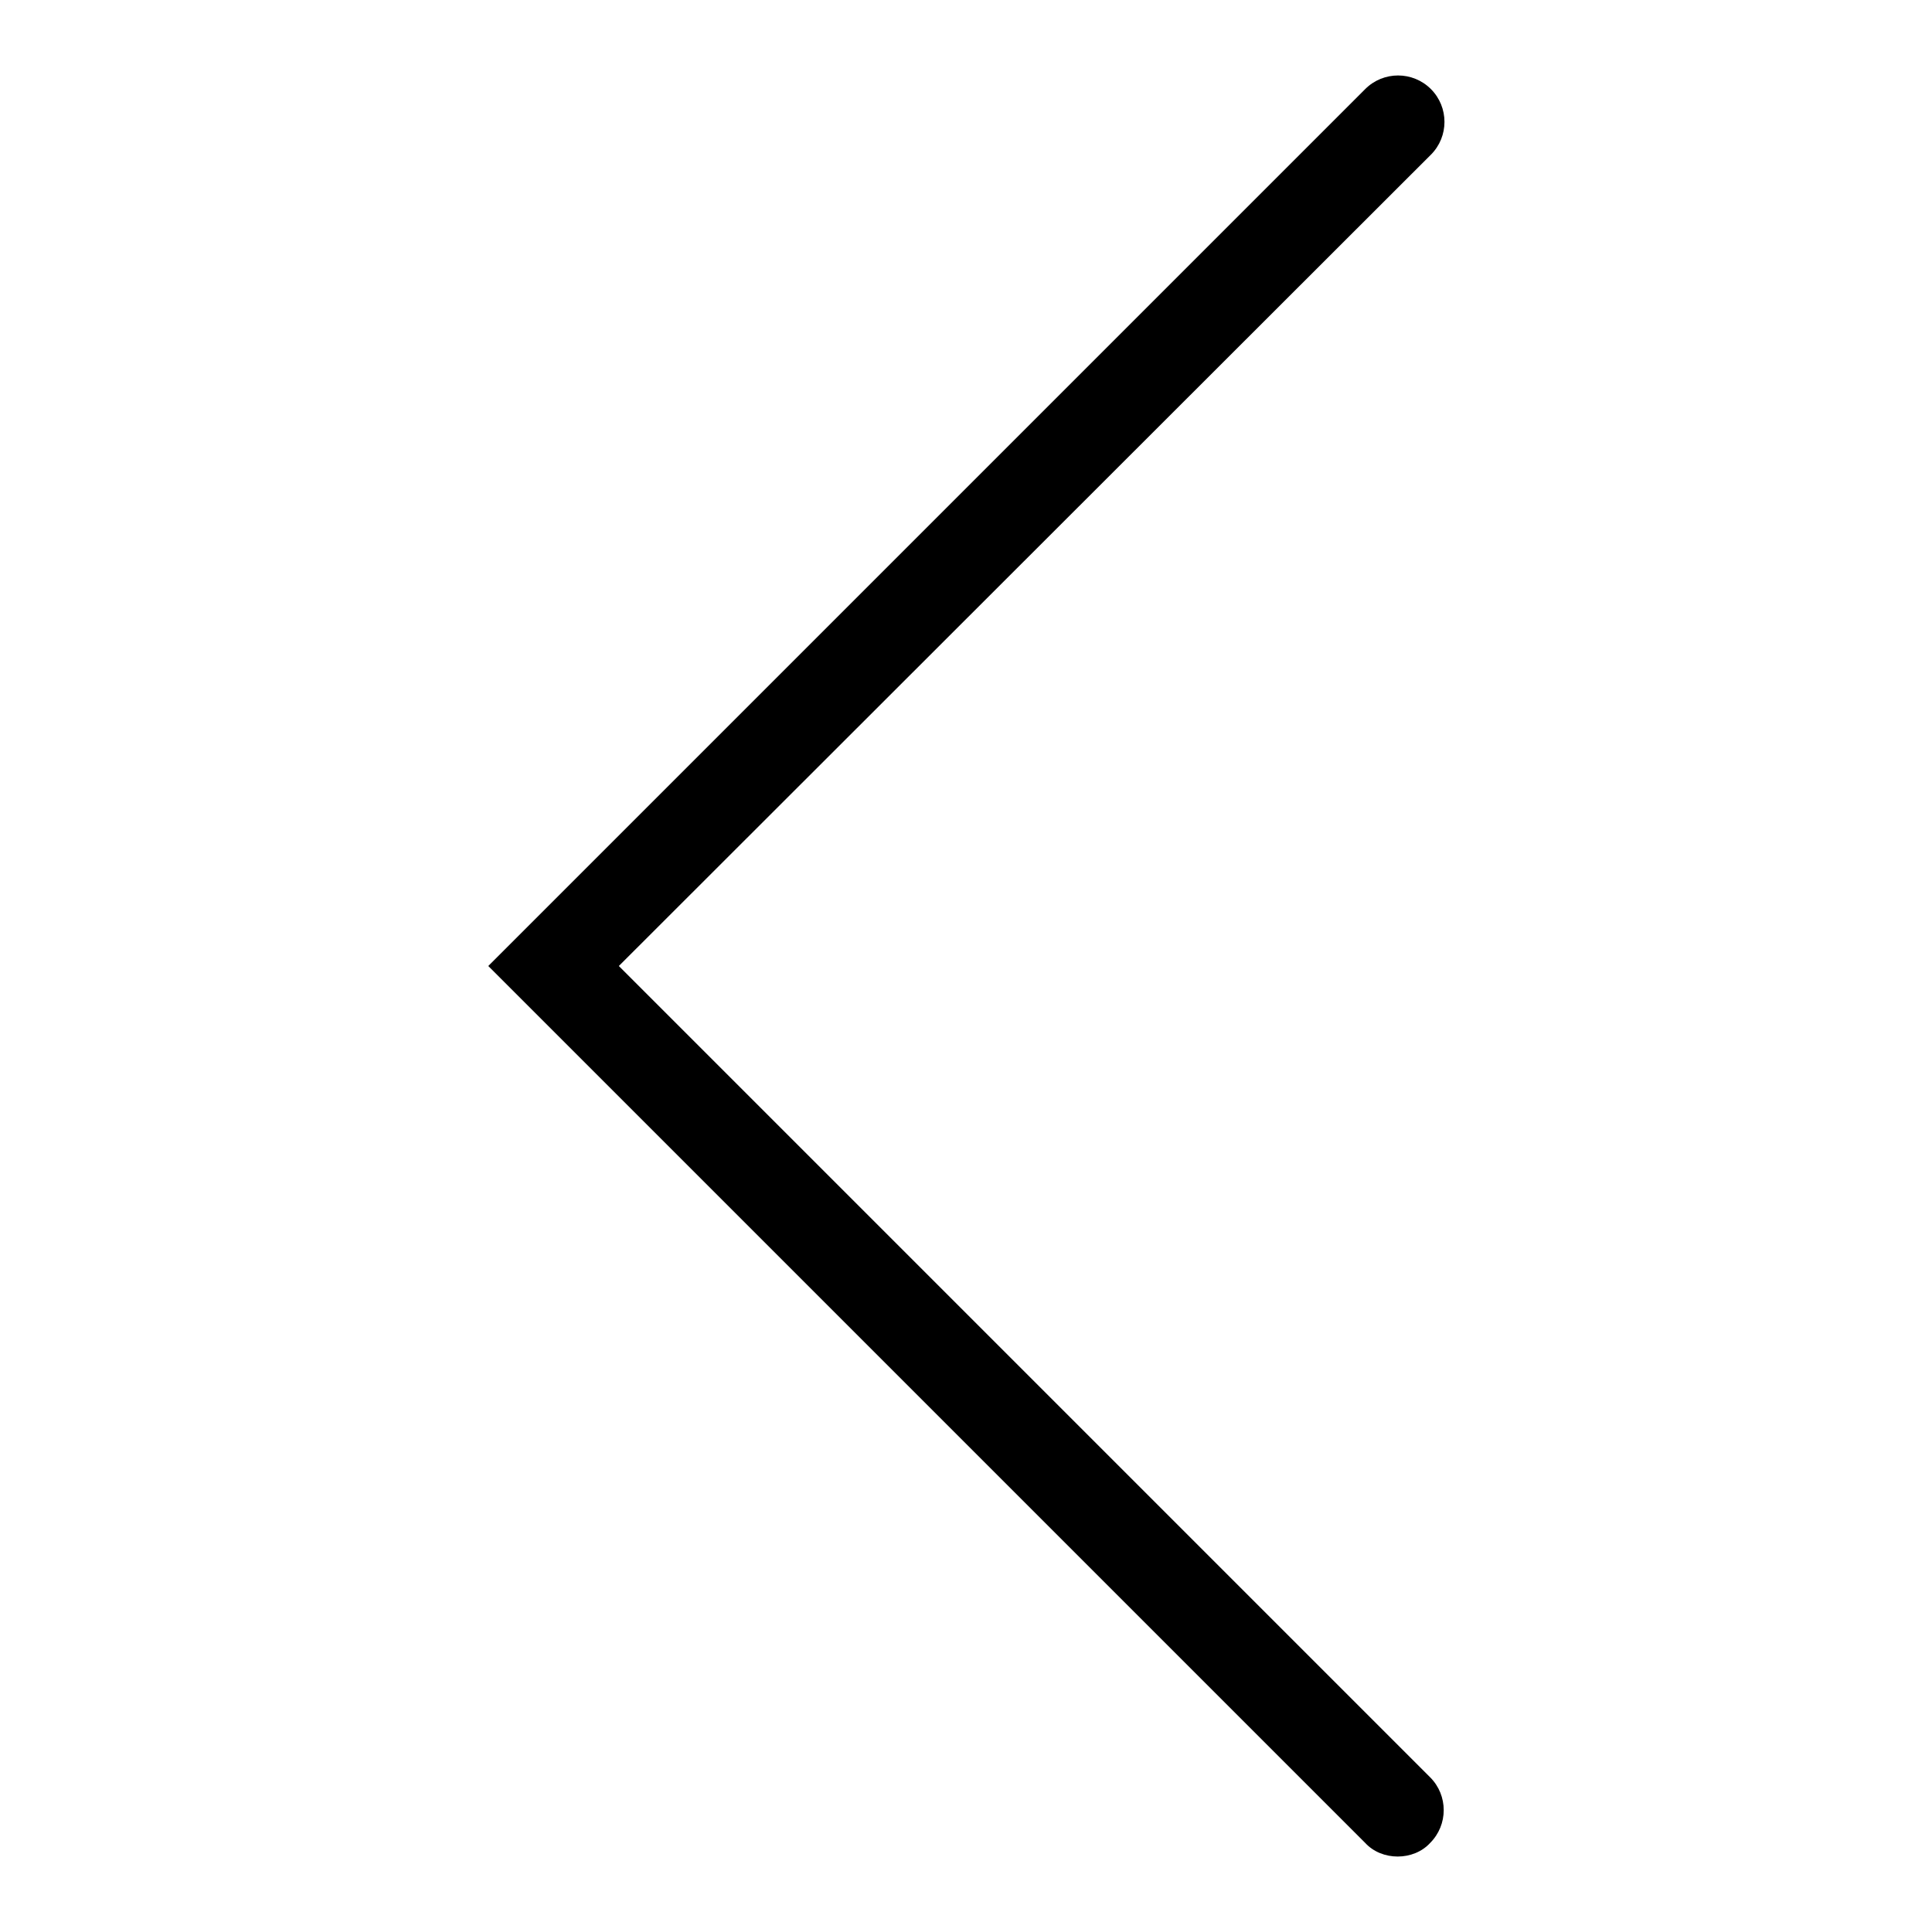<?xml version="1.0" encoding="utf-8"?>
<!-- Svg Vector Icons : http://www.onlinewebfonts.com/icon -->
<!DOCTYPE svg PUBLIC "-//W3C//DTD SVG 1.1//EN" "http://www.w3.org/Graphics/SVG/1.1/DTD/svg11.dtd">
<svg version="1.1" xmlns="http://www.w3.org/2000/svg" xmlns:xlink="http://www.w3.org/1999/xlink" x="0px" y="0px" viewBox="0 0 256 256" enable-background="new 0 0 256 256" xml:space="preserve">
<g> <path fill="#000000" d="M185.2,246c-1.6,0-3.2-0.6-4.3-1.8L64.7,128L180.9,11.8c2.4-2.4,6.3-2.4,8.7,0c2.4,2.4,2.4,6.3,0,8.7 L82,128l107.5,107.5c2.4,2.4,2.4,6.3,0,8.7C188.4,245.4,186.8,246,185.2,246L185.2,246z"/></g>
</svg>